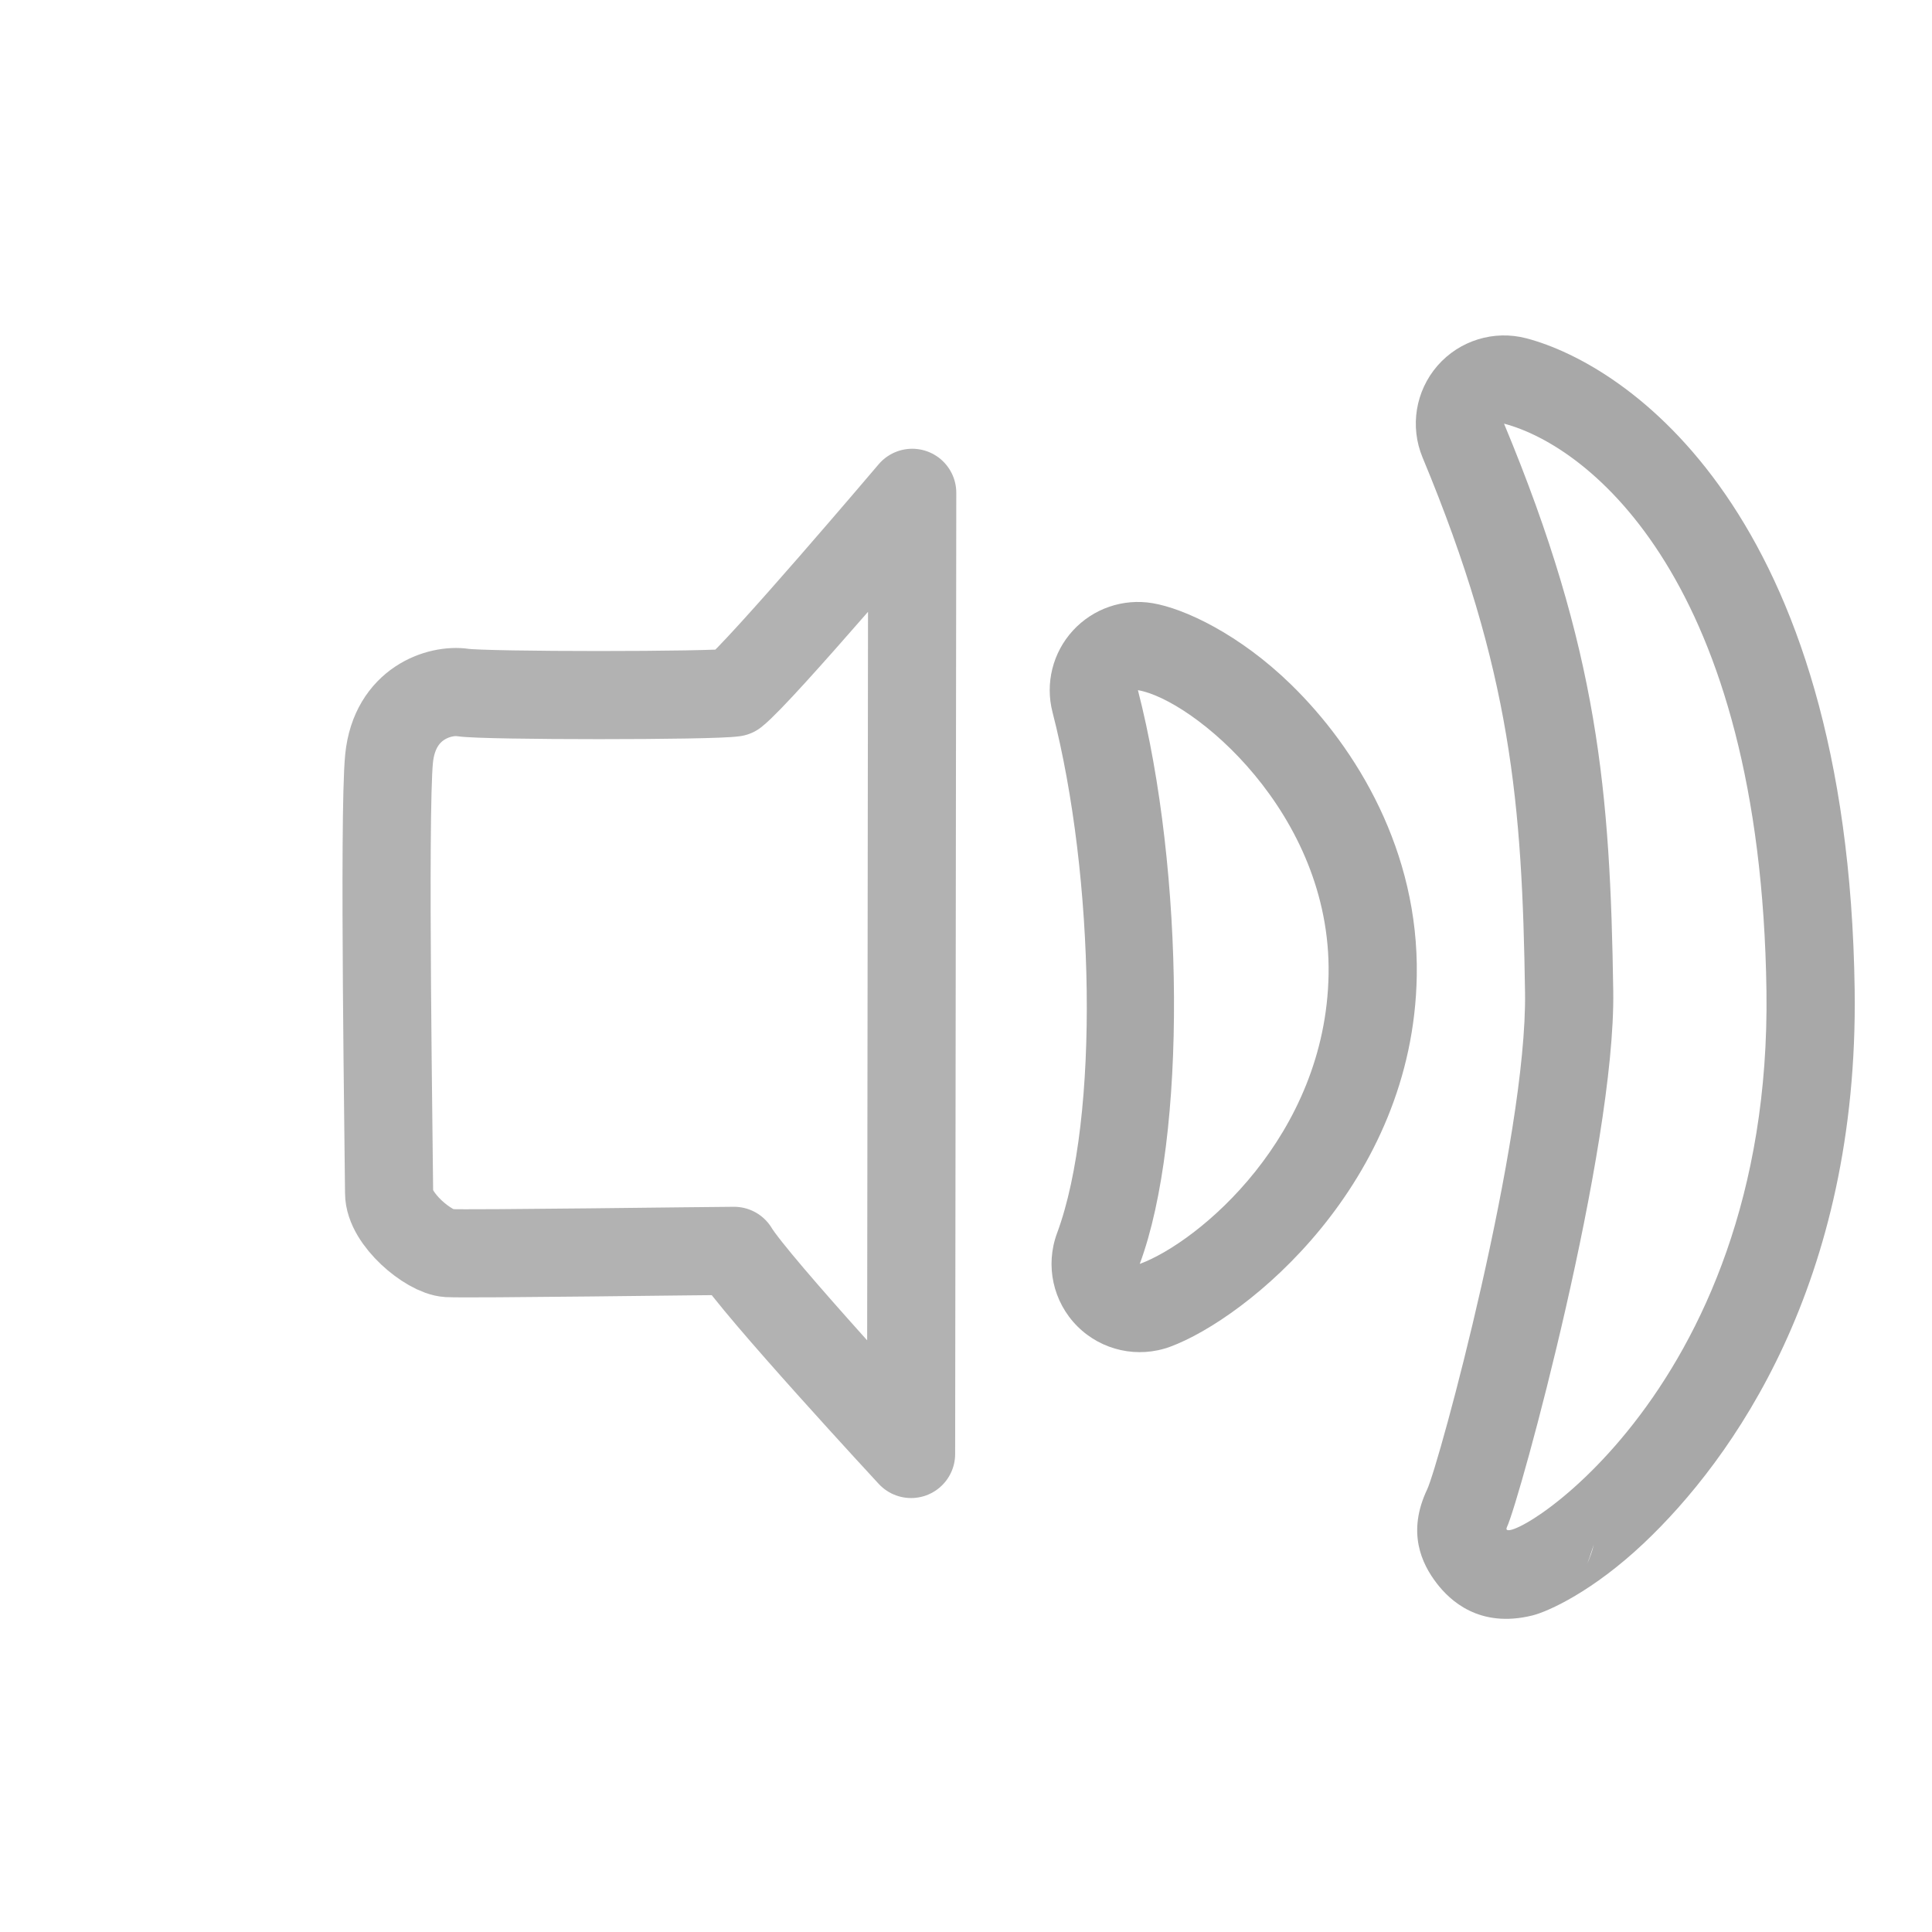 <?xml version="1.0" encoding="UTF-8" standalone="no"?><!DOCTYPE svg PUBLIC "-//W3C//DTD SVG 1.1//EN" "http://www.w3.org/Graphics/SVG/1.1/DTD/svg11.dtd"><svg width="100%" height="100%" viewBox="0 0 73 73" version="1.1" xmlns="http://www.w3.org/2000/svg" xmlns:xlink="http://www.w3.org/1999/xlink" xml:space="preserve" xmlns:serif="http://www.serif.com/" style="fill-rule:evenodd;clip-rule:evenodd;stroke-linecap:round;stroke-linejoin:round;stroke-miterlimit:1.5;"><rect id="sound" x="0.813" y="0.887" width="72" height="72" style="fill:none;"/><path d="M27.736,26.167c-0.814,0.129 -9.39,0.129 -10.247,0c-0.858,-0.129 -2.573,0.386 -2.787,2.487c-0.215,2.101 -0,15.436 -0,16.422c-0,0.986 1.5,2.229 2.229,2.272c0.729,0.043 10.034,-0.085 10.805,-0.085c0.772,1.286 6.689,7.675 6.689,7.675l0.043,-36.317c0,-0 -5.746,6.774 -6.732,7.546Z" style="fill:none;stroke:#b2b2b2;stroke-width:3.33px;"/><path d="M43.544,22.79c1.224,0.204 3.303,1.19 5.232,3.069c2.496,2.431 4.836,6.313 4.756,11.012c-0.132,7.864 -6.441,12.953 -9.313,14.013c-1.221,0.451 -2.594,0.149 -3.513,-0.772c-0.92,-0.922 -1.219,-2.295 -0.766,-3.516c1.62,-4.361 1.425,-13.496 -0.171,-19.685c-0.282,-1.093 0.008,-2.253 0.77,-3.085c0.762,-0.831 1.893,-1.221 3.005,-1.036Zm-0.548,3.288c1.758,6.816 1.853,16.877 0.069,21.679c2.229,-0.823 7.032,-4.837 7.135,-10.942c0.103,-6.106 -5.146,-10.394 -7.204,-10.737Z" style="fill:#a8a8a8;"/><path d="M57.678,12.784c3.769,0.992 12.15,6.541 12.4,24.616c0.153,11.085 -4.629,17.758 -7.976,20.918c-1.903,1.797 -3.589,2.57 -4.199,2.721c-2.014,0.5 -3.126,-0.577 -3.612,-1.208c-0.577,-0.748 -1.136,-1.929 -0.367,-3.552c0.447,-0.944 3.784,-13.265 3.699,-18.782c-0.108,-7.081 -0.502,-12.113 -3.871,-20.209c-0.487,-1.17 -0.268,-2.515 0.564,-3.471c0.833,-0.955 2.136,-1.356 3.362,-1.033Zm2.543,45.578c-0.123,0.389 -0.217,0.654 -0.272,0.77c0.128,-0.269 0.216,-0.526 0.272,-0.77Zm-3.392,-42.355c3.576,8.59 4.012,13.926 4.127,21.439c0.091,5.952 -3.537,19.241 -4.019,20.26c-0.483,1.018 10.022,-4.771 9.808,-20.26c-0.215,-15.489 -6.685,-20.588 -9.916,-21.439Z" style="fill:#a8a8a8;"/></svg>
